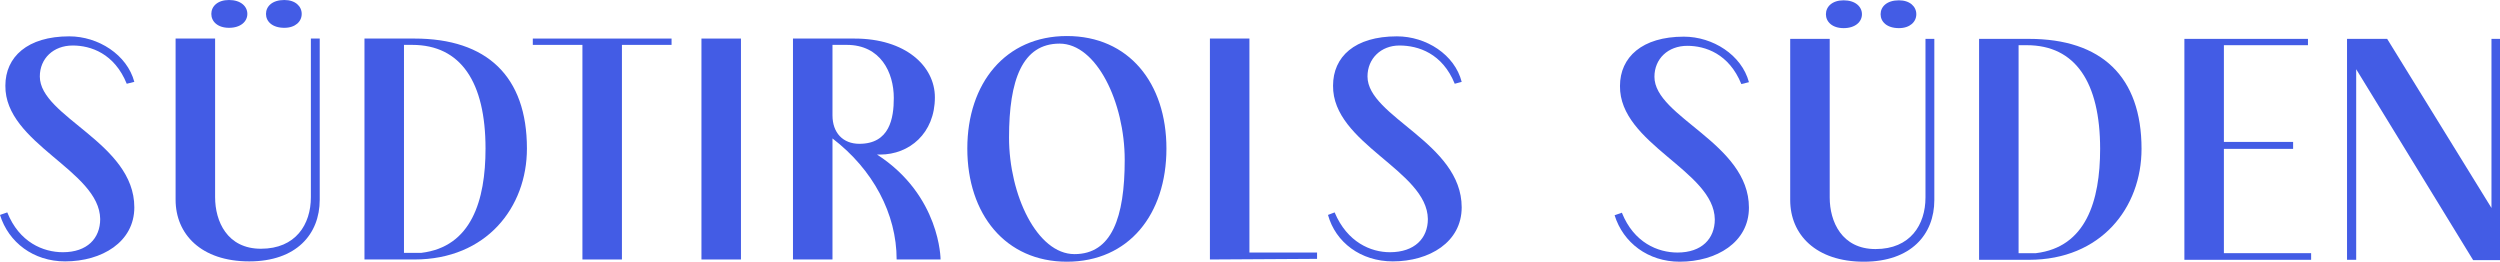 <?xml version="1.0" encoding="UTF-8"?>
<svg id="Layer_2" data-name="Layer 2" xmlns="http://www.w3.org/2000/svg" viewBox="0 0 1747.903 182.971">
  <defs>
    <style>
      .cls-1 {
        fill: #435ce5;
        stroke-width: 0px;
      }
    </style>
  </defs>
  <g id="Layer_1-2" data-name="Layer 1">
    <g>
      <path class="cls-1" d="M1339.811,9.944c0-5.303-4.42-9.722-12.154-9.722-8.397,0-12.817,4.419-12.817,9.722s4.42,9.723,12.817,9.723c7.734,0,12.154-4.42,12.154-9.723"/>
      <path class="cls-1" d="M1301.802,9.944c0-5.303-4.641-9.722-12.817-9.722-7.954,0-12.374,4.419-12.374,9.722s4.42,9.723,12.374,9.723c8.176,0,12.817-4.42,12.817-9.723"/>
      <polygon class="cls-1" points="1554.86 104.082 1603.254 104.082 1603.254 99.22 1554.86 99.22 1554.86 31.6 1613.64 31.6 1613.64 27.181 1527.238 27.181 1527.238 181.646 1615.85 181.646 1615.85 177.005 1554.86 177.005 1554.86 104.082"/>
      <path class="cls-1" d="M1418.608,27.18h-34.914v154.465h34.914c50.383,0,78.669-36.462,78.669-77.564,0-50.604-28.064-76.901-78.669-76.901M1423.47,177.005h-12.153V31.601h5.744c34.031,0,51.267,26.076,51.267,72.481,0,36.463-9.944,68.724-44.858,72.924"/>
      <polygon class="cls-1" points="1741.937 145.405 1669.014 27.181 1640.95 27.181 1640.95 181.645 1647.358 181.645 1647.358 48.395 1729.12 181.866 1747.903 181.866 1747.903 27.181 1741.937 27.181 1741.937 145.405"/>
      <path class="cls-1" d="M1346.22,138.112c0,19.004-10.607,36.02-34.916,36.02-23.645,0-32.042-19.225-32.042-36.02V27.181h-27.622v112.7c0,24.087,17.9,43.09,51.488,43.09,32.926,0,49.279-19.004,49.279-43.09V27.181h-6.187v110.931Z"/>
      <path class="cls-1" d="M1179.694,32.042c12.595,0,29.169,5.524,37.787,26.738l5.303-1.326c-5.082-19.004-25.192-31.821-45.521-31.821-29.169,0-44.638,14.364-44.638,34.474-.443,40.66,65.852,59.222,66.294,93.253,0,13.48-9.06,23.203-26.076,23.203-13.701,0-30.495-6.851-38.893-27.844l-5.082,1.768c5.967,19.225,23.424,32.483,45.521,32.483,25.635,0,48.395-13.48,48.395-37.787,0-45.08-66.072-63.2-66.072-91.486,0-12.596,9.501-21.656,22.982-21.656"/>
      <path class="cls-1" d="M289.74,26.959h-34.914v154.464h34.914c50.383,0,78.669-36.461,78.669-77.563,0-50.604-28.064-76.901-78.669-76.901M294.602,176.783h-12.153V31.379h5.744c34.031,0,51.268,26.076,51.268,72.481,0,36.462-9.944,68.724-44.859,72.924"/>
      <polygon class="cls-1" points="407.209 181.424 434.83 181.424 434.83 31.379 469.525 31.379 469.525 26.959 372.515 26.959 372.515 31.379 407.209 31.379 407.209 181.424"/>
      <path class="cls-1" d="M160.118,19.446c8.176,0,12.817-4.419,12.817-9.722s-4.641-9.723-12.817-9.723c-7.955,0-12.375,4.42-12.375,9.723s4.42,9.722,12.375,9.722"/>
      <path class="cls-1" d="M198.789,19.446c7.734,0,12.154-4.419,12.154-9.722s-4.42-9.723-12.154-9.723c-8.397,0-12.817,4.42-12.817,9.723s4.42,9.722,12.817,9.722"/>
      <path class="cls-1" d="M217.352,137.891c0,19.004-10.607,36.02-34.916,36.02-23.645,0-32.042-19.225-32.042-36.02V26.959h-27.622v112.7c0,24.087,17.898,43.091,51.487,43.091,32.926,0,49.279-19.004,49.279-43.091V26.959h-6.187v110.931Z"/>
      <path class="cls-1" d="M50.825,31.821c12.596,0,29.169,5.524,37.788,26.739l5.302-1.326c-5.083-19.004-25.191-31.821-45.521-31.821C19.225,25.413,3.756,39.776,3.756,59.885c-.442,40.661,65.852,59.223,66.295,93.253,0,13.481-9.061,23.203-26.076,23.203-13.702,0-30.496-6.85-38.893-27.844l-5.083,1.769c5.966,19.225,23.424,32.484,45.521,32.484,25.634,0,48.394-13.481,48.394-37.788,0-45.08-66.072-63.2-66.072-91.486,0-12.595,9.501-21.656,22.981-21.656"/>
      <rect class="cls-1" x="490.426" y="26.96" width="27.622" height="154.465"/>
      <path class="cls-1" d="M613.198,108.059h2.209c20.33,0,38.23-14.806,38.23-39.998,0-21.877-20.551-41.101-56.13-41.101h-43.09v154.464h27.623v-84.635c28.285,21.657,44.859,52.593,44.859,84.635h30.715s0-44.637-44.416-73.364M582.04,80.657V31.378h9.944c23.645,0,32.925,19.225,32.925,37.124,0,14.143-2.873,32.043-24.087,32.043-11.492,0-18.783-7.735-18.783-19.889"/>
      <path class="cls-1" d="M745.914,25.192c-42.87,0-69.608,32.926-69.608,78.669,0,45.963,26.738,79.111,69.608,79.111,43.311,0,69.609-33.147,69.609-79.111,0-45.742-26.298-78.669-69.609-78.669M751.218,177.667c-26.076,0-45.743-41.323-45.743-81.541s9.282-65.631,35.357-65.631c25.855,0,45.521,41.103,45.521,81.32s-9.06,65.852-35.135,65.852"/>
      <polygon class="cls-1" points="873.548 26.959 845.926 26.959 845.926 181.424 920.837 180.982 920.837 176.562 873.548 176.562 873.548 26.959"/>
      <path class="cls-1" d="M956.101,53.476c0-12.595,9.503-21.656,22.32-21.656,13.259,0,30.053,5.524,38.671,26.738l4.862-1.325c-4.862-19.005-24.75-31.821-45.301-31.821-29.611,0-44.638,14.363-44.638,34.473-.442,40.66,65.852,59.222,66.293,93.253,0,13.48-9.281,23.203-26.517,23.203-13.259,0-29.832-6.851-38.671-27.844l-4.64,1.768c5.303,19.225,22.982,32.484,45.3,32.484,25.634,0,48.174-13.48,48.174-37.787,0-45.08-65.853-63.2-65.853-91.486"/>
    </g>
  </g>
</svg>